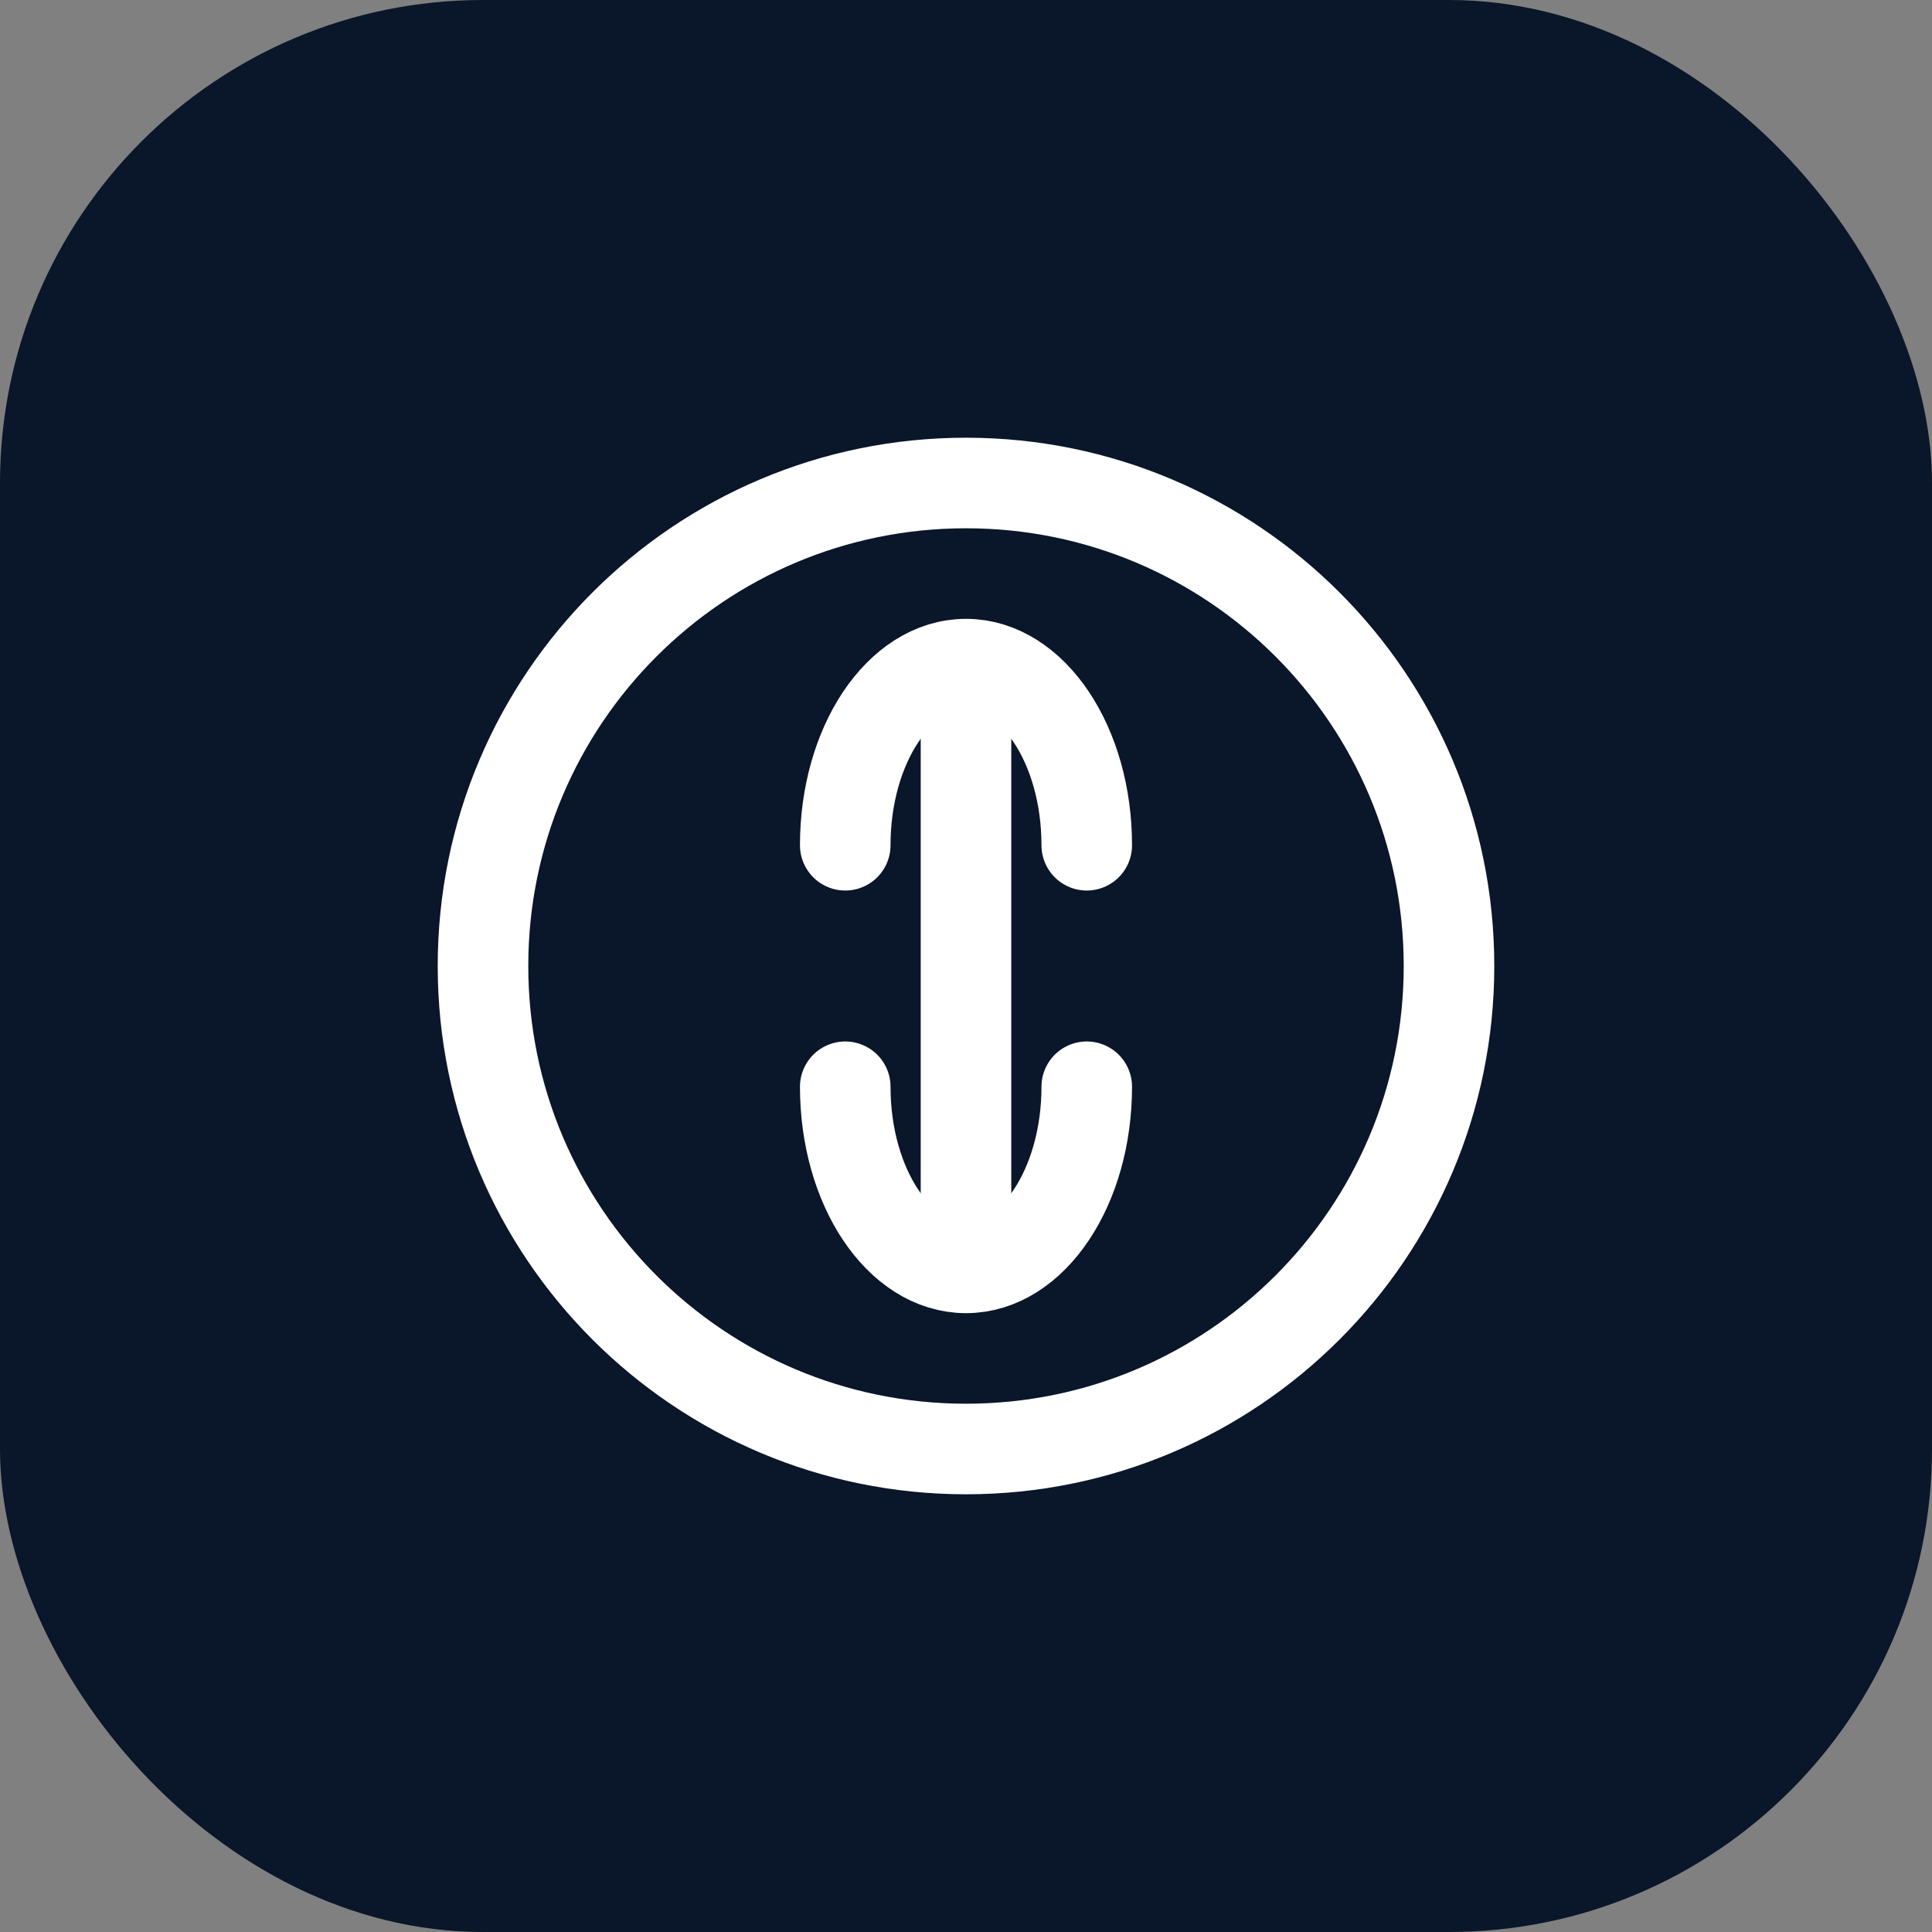 
<svg xmlns="http://www.w3.org/2000/svg" width="32" height="32" viewBox="0 0 32 32" fill="none">
  <rect x="0" y="0" width="32" height="32" fill="#808080" stroke="none"/>
  <rect width="32" height="32" rx="8" fill="#0a1629"/>
  <path d="M16 24C20.418 24 24 20.418 24 16C24 11.582 20.418 8 16 8C11.582 8 8 11.582 8 16C8 20.418 11.582 24 16 24Z" fill="#0a1629" stroke="white" stroke-width="1.5"/>
  <path d="M18 14C18 12.343 17.105 11 16 11C14.895 11 14 12.343 14 14" stroke="white" stroke-width="1.5" stroke-linecap="round"/>
  <path d="M18 18C18 19.657 17.105 21 16 21C14.895 21 14 19.657 14 18" stroke="white" stroke-width="1.5" stroke-linecap="round"/>
  <line x1="16" y1="12" x2="16" y2="20" stroke="white" stroke-width="1.5" stroke-linecap="round"/>
</svg>
